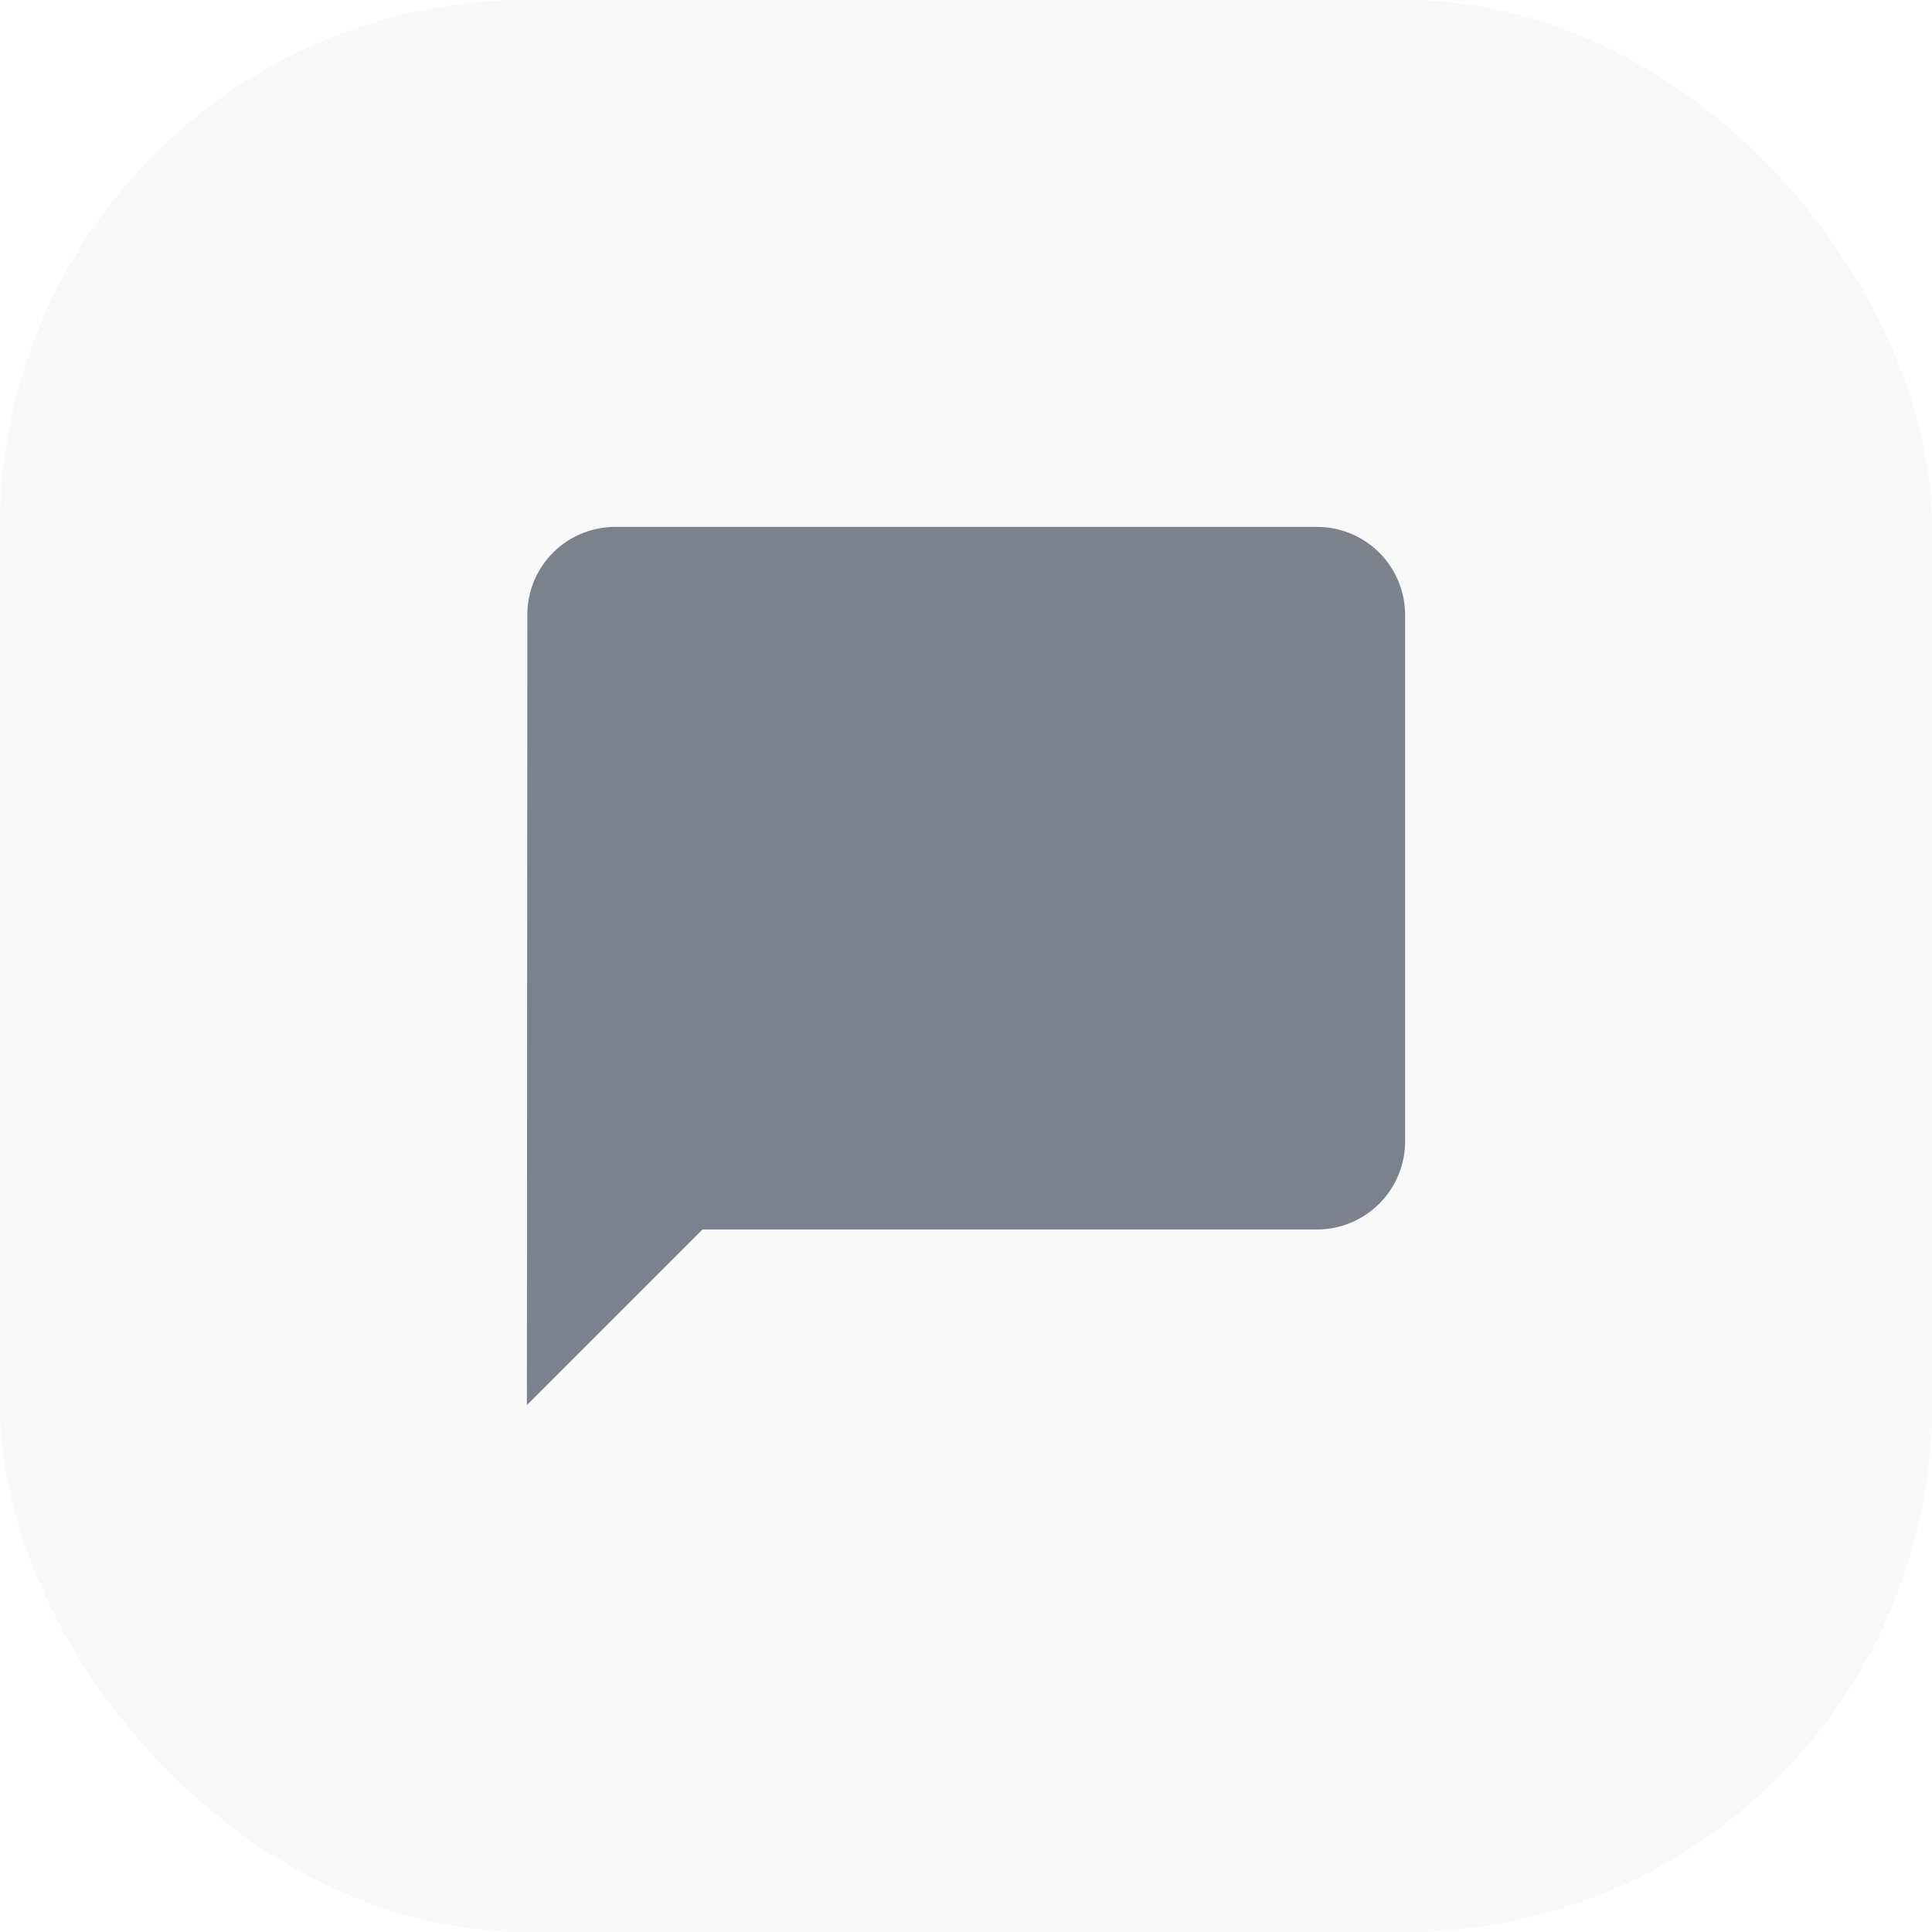 <svg xmlns="http://www.w3.org/2000/svg" width="44" height="44" viewBox="0 0 44 44"><g transform="translate(-935 -686)"><rect width="44" height="44" rx="12" transform="translate(935 686)" fill="#273348" opacity="0.031"></rect><g transform="translate(945 696)" opacity="0.605"><path d="M0,0H24V24H0Z" fill="none"></path><path d="M.01,2A2,2,0,0,1,2,0H18a2.006,2.006,0,0,1,2,2V14a2.006,2.006,0,0,1-2,2H4L0,20Z" transform="translate(2 2)" fill="#273348"></path></g></g></svg>